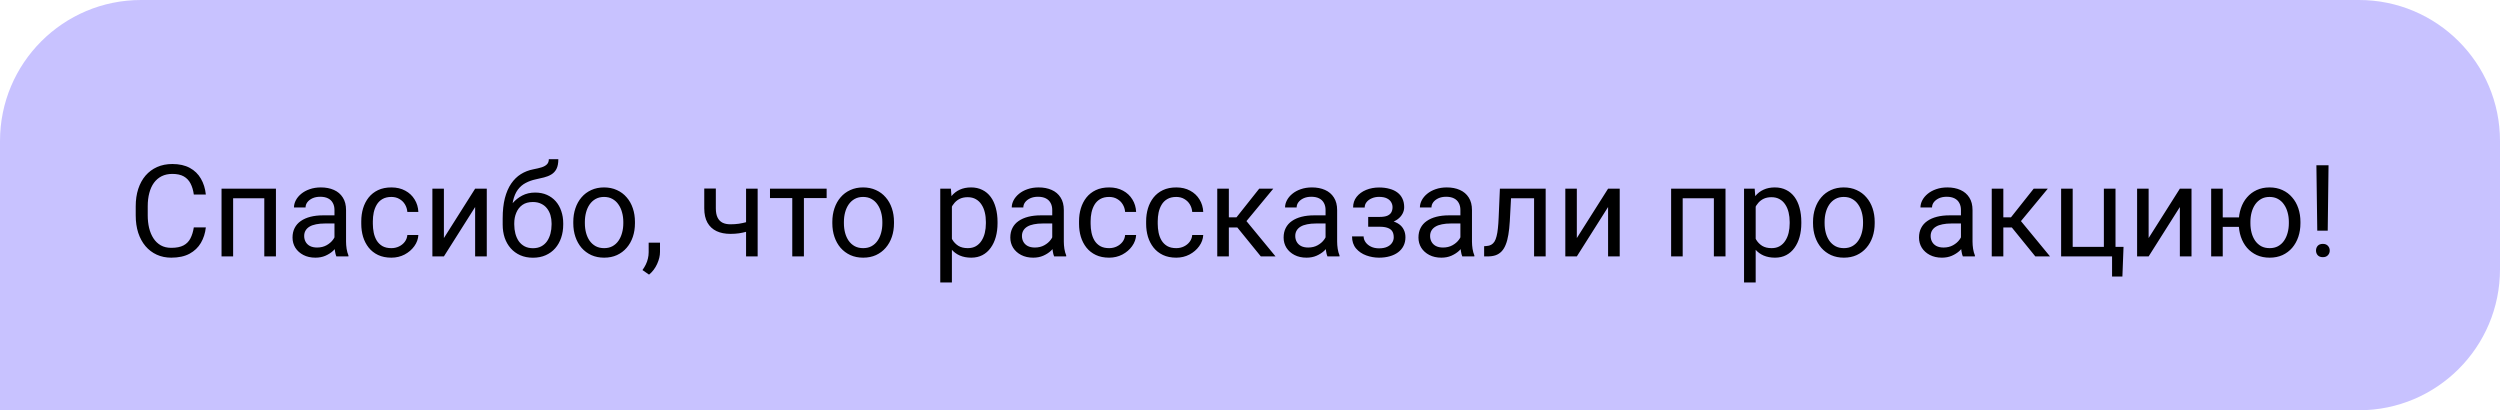<?xml version="1.0" encoding="UTF-8"?> <svg xmlns="http://www.w3.org/2000/svg" width="195" height="32" viewBox="0 0 195 32" fill="none"> <path d="M0 11C0 4.925 4.925 0 11 0H184C190.075 0 195 4.925 195 11V21C195 27.075 190.075 32 184 32H0V11Z" fill="#C8C2FF"></path> <path d="M15.117 17.739H16.055C16.006 18.189 15.877 18.59 15.669 18.945C15.461 19.3 15.166 19.582 14.785 19.79C14.404 19.995 13.929 20.098 13.359 20.098C12.943 20.098 12.563 20.02 12.222 19.863C11.883 19.707 11.592 19.486 11.348 19.199C11.104 18.91 10.915 18.563 10.781 18.159C10.651 17.752 10.586 17.3 10.586 16.802V16.094C10.586 15.596 10.651 15.145 10.781 14.741C10.915 14.334 11.105 13.986 11.352 13.696C11.603 13.407 11.904 13.184 12.256 13.027C12.607 12.871 13.003 12.793 13.442 12.793C13.979 12.793 14.434 12.894 14.805 13.096C15.176 13.297 15.464 13.578 15.669 13.935C15.877 14.29 16.006 14.702 16.055 15.171H15.117C15.072 14.839 14.987 14.554 14.863 14.316C14.74 14.075 14.564 13.89 14.336 13.76C14.108 13.63 13.81 13.565 13.442 13.565C13.127 13.565 12.848 13.625 12.607 13.745C12.37 13.866 12.17 14.037 12.007 14.258C11.847 14.479 11.727 14.745 11.646 15.054C11.564 15.363 11.523 15.706 11.523 16.084V16.802C11.523 17.15 11.559 17.477 11.631 17.783C11.706 18.089 11.818 18.358 11.968 18.589C12.117 18.82 12.308 19.002 12.539 19.136C12.77 19.266 13.044 19.331 13.359 19.331C13.76 19.331 14.079 19.268 14.316 19.141C14.554 19.014 14.733 18.831 14.854 18.594C14.977 18.356 15.065 18.071 15.117 17.739ZM20.723 14.717V15.464H18.052V14.717H20.723ZM18.184 14.717V20H17.28V14.717H18.184ZM21.523 14.717V20H20.615V14.717H21.523ZM26.089 19.097V16.377C26.089 16.169 26.047 15.988 25.962 15.835C25.881 15.679 25.757 15.558 25.591 15.474C25.425 15.389 25.22 15.347 24.976 15.347C24.748 15.347 24.547 15.386 24.375 15.464C24.206 15.542 24.072 15.645 23.975 15.771C23.88 15.898 23.833 16.035 23.833 16.182H22.93C22.93 15.993 22.979 15.806 23.076 15.62C23.174 15.435 23.314 15.267 23.496 15.117C23.682 14.964 23.903 14.844 24.16 14.756C24.421 14.665 24.71 14.619 25.029 14.619C25.413 14.619 25.752 14.684 26.045 14.815C26.341 14.945 26.572 15.142 26.738 15.405C26.908 15.666 26.992 15.993 26.992 16.387V18.848C26.992 19.023 27.007 19.211 27.036 19.409C27.069 19.608 27.116 19.779 27.178 19.922V20H26.235C26.19 19.896 26.154 19.758 26.128 19.585C26.102 19.409 26.089 19.246 26.089 19.097ZM26.245 16.797L26.255 17.432H25.342C25.085 17.432 24.855 17.453 24.653 17.495C24.451 17.534 24.282 17.594 24.145 17.676C24.009 17.757 23.905 17.86 23.833 17.983C23.761 18.104 23.726 18.245 23.726 18.408C23.726 18.574 23.763 18.726 23.838 18.862C23.913 18.999 24.025 19.108 24.175 19.189C24.328 19.268 24.515 19.307 24.736 19.307C25.013 19.307 25.257 19.248 25.469 19.131C25.68 19.014 25.848 18.87 25.972 18.701C26.099 18.532 26.167 18.367 26.177 18.208L26.562 18.643C26.54 18.779 26.478 18.931 26.377 19.097C26.276 19.263 26.141 19.422 25.972 19.575C25.806 19.725 25.607 19.85 25.376 19.951C25.148 20.049 24.891 20.098 24.605 20.098C24.246 20.098 23.932 20.028 23.662 19.888C23.395 19.748 23.187 19.561 23.037 19.326C22.891 19.088 22.817 18.823 22.817 18.53C22.817 18.247 22.873 17.998 22.983 17.783C23.094 17.565 23.254 17.384 23.462 17.241C23.67 17.095 23.921 16.984 24.214 16.909C24.507 16.834 24.834 16.797 25.195 16.797H26.245ZM30.527 19.355C30.742 19.355 30.941 19.311 31.123 19.224C31.305 19.136 31.455 19.015 31.572 18.862C31.689 18.706 31.756 18.529 31.773 18.33H32.632C32.616 18.643 32.51 18.934 32.315 19.204C32.122 19.471 31.87 19.688 31.558 19.854C31.245 20.016 30.902 20.098 30.527 20.098C30.13 20.098 29.784 20.028 29.487 19.888C29.194 19.748 28.95 19.556 28.755 19.311C28.563 19.067 28.418 18.787 28.32 18.472C28.226 18.153 28.179 17.816 28.179 17.461V17.256C28.179 16.901 28.226 16.566 28.32 16.25C28.418 15.931 28.563 15.649 28.755 15.405C28.95 15.161 29.194 14.969 29.487 14.829C29.784 14.689 30.13 14.619 30.527 14.619C30.941 14.619 31.302 14.704 31.611 14.873C31.921 15.039 32.163 15.267 32.339 15.557C32.518 15.843 32.616 16.169 32.632 16.533H31.773C31.756 16.315 31.694 16.118 31.587 15.942C31.483 15.767 31.34 15.627 31.157 15.523C30.978 15.415 30.768 15.361 30.527 15.361C30.251 15.361 30.018 15.417 29.829 15.527C29.644 15.635 29.495 15.781 29.385 15.967C29.277 16.149 29.199 16.352 29.15 16.577C29.105 16.799 29.082 17.025 29.082 17.256V17.461C29.082 17.692 29.105 17.92 29.15 18.145C29.196 18.369 29.273 18.573 29.38 18.755C29.491 18.937 29.639 19.084 29.824 19.194C30.013 19.302 30.247 19.355 30.527 19.355ZM34.624 18.569L37.06 14.717H37.969V20H37.06V16.148L34.624 20H33.726V14.717H34.624V18.569ZM42.808 12.417H43.55C43.55 12.736 43.501 12.99 43.403 13.179C43.306 13.364 43.172 13.508 43.003 13.608C42.837 13.709 42.648 13.786 42.437 13.838C42.228 13.89 42.012 13.94 41.787 13.989C41.507 14.048 41.247 14.141 41.006 14.268C40.768 14.391 40.563 14.567 40.391 14.795C40.221 15.023 40.096 15.319 40.015 15.684C39.937 16.048 39.915 16.499 39.951 17.036V17.485H39.209V17.036C39.209 16.434 39.266 15.908 39.38 15.459C39.497 15.01 39.661 14.63 39.873 14.321C40.085 14.012 40.335 13.766 40.625 13.584C40.918 13.402 41.24 13.276 41.592 13.208C41.846 13.159 42.064 13.107 42.246 13.052C42.428 12.993 42.567 12.915 42.661 12.817C42.759 12.72 42.808 12.586 42.808 12.417ZM41.738 15.02C42.083 15.02 42.391 15.08 42.661 15.2C42.931 15.321 43.161 15.488 43.35 15.703C43.538 15.918 43.682 16.172 43.779 16.465C43.88 16.755 43.931 17.07 43.931 17.412V17.52C43.931 17.887 43.877 18.229 43.77 18.545C43.665 18.857 43.511 19.131 43.306 19.365C43.104 19.596 42.856 19.777 42.563 19.907C42.274 20.037 41.943 20.102 41.572 20.102C41.201 20.102 40.869 20.037 40.576 19.907C40.286 19.777 40.039 19.596 39.834 19.365C39.629 19.131 39.473 18.857 39.365 18.545C39.261 18.229 39.209 17.887 39.209 17.52V17.412C39.209 17.331 39.224 17.251 39.253 17.173C39.282 17.095 39.318 17.015 39.36 16.934C39.406 16.852 39.447 16.766 39.482 16.675C39.603 16.382 39.767 16.11 39.976 15.859C40.187 15.609 40.44 15.407 40.732 15.254C41.029 15.098 41.364 15.02 41.738 15.02ZM41.562 15.757C41.23 15.757 40.957 15.833 40.742 15.986C40.531 16.139 40.373 16.343 40.269 16.597C40.164 16.847 40.112 17.119 40.112 17.412V17.52C40.112 17.767 40.142 18.001 40.2 18.223C40.259 18.444 40.347 18.641 40.464 18.814C40.584 18.983 40.736 19.116 40.918 19.214C41.103 19.311 41.322 19.36 41.572 19.36C41.823 19.36 42.039 19.311 42.222 19.214C42.404 19.116 42.554 18.983 42.671 18.814C42.788 18.641 42.876 18.444 42.935 18.223C42.993 18.001 43.023 17.767 43.023 17.52V17.412C43.023 17.191 42.993 16.981 42.935 16.782C42.876 16.584 42.786 16.408 42.666 16.255C42.549 16.102 42.398 15.981 42.212 15.894C42.03 15.802 41.813 15.757 41.562 15.757ZM44.717 17.417V17.305C44.717 16.924 44.772 16.571 44.883 16.245C44.993 15.916 45.153 15.632 45.361 15.391C45.57 15.146 45.822 14.958 46.118 14.824C46.414 14.688 46.746 14.619 47.114 14.619C47.485 14.619 47.819 14.688 48.115 14.824C48.415 14.958 48.669 15.146 48.877 15.391C49.089 15.632 49.25 15.916 49.36 16.245C49.471 16.571 49.526 16.924 49.526 17.305V17.417C49.526 17.798 49.471 18.151 49.36 18.477C49.25 18.802 49.089 19.087 48.877 19.331C48.669 19.572 48.416 19.761 48.12 19.898C47.827 20.031 47.495 20.098 47.124 20.098C46.753 20.098 46.419 20.031 46.123 19.898C45.827 19.761 45.573 19.572 45.361 19.331C45.153 19.087 44.993 18.802 44.883 18.477C44.772 18.151 44.717 17.798 44.717 17.417ZM45.62 17.305V17.417C45.62 17.681 45.651 17.93 45.713 18.164C45.775 18.395 45.867 18.6 45.991 18.779C46.118 18.958 46.276 19.1 46.465 19.204C46.654 19.305 46.873 19.355 47.124 19.355C47.371 19.355 47.588 19.305 47.773 19.204C47.962 19.1 48.118 18.958 48.242 18.779C48.366 18.6 48.459 18.395 48.52 18.164C48.586 17.93 48.618 17.681 48.618 17.417V17.305C48.618 17.044 48.586 16.799 48.52 16.567C48.459 16.333 48.364 16.126 48.237 15.947C48.114 15.765 47.957 15.622 47.769 15.518C47.583 15.413 47.365 15.361 47.114 15.361C46.867 15.361 46.649 15.413 46.46 15.518C46.274 15.622 46.118 15.765 45.991 15.947C45.867 16.126 45.775 16.333 45.713 16.567C45.651 16.799 45.62 17.044 45.62 17.305ZM51.48 18.926V19.653C51.48 19.95 51.405 20.262 51.255 20.591C51.105 20.923 50.895 21.2 50.625 21.421L50.112 21.064C50.217 20.921 50.304 20.775 50.376 20.625C50.448 20.479 50.501 20.326 50.537 20.166C50.576 20.01 50.596 19.844 50.596 19.668V18.926H51.48ZM59.097 14.717V20H58.193V14.717H59.097ZM58.789 17.144V17.886C58.607 17.954 58.421 18.016 58.232 18.071C58.047 18.123 57.85 18.166 57.642 18.198C57.437 18.227 57.214 18.242 56.973 18.242C56.556 18.242 56.195 18.171 55.889 18.027C55.583 17.881 55.347 17.661 55.181 17.368C55.015 17.072 54.932 16.699 54.932 16.25V14.707H55.835V16.25C55.835 16.543 55.879 16.781 55.967 16.963C56.055 17.145 56.183 17.28 56.352 17.368C56.522 17.453 56.728 17.495 56.973 17.495C57.207 17.495 57.427 17.48 57.632 17.451C57.84 17.419 58.039 17.376 58.227 17.324C58.42 17.272 58.607 17.212 58.789 17.144ZM62.705 14.717V20H61.797V14.717H62.705ZM64.478 14.717V15.449H60.059V14.717H64.478ZM64.922 17.417V17.305C64.922 16.924 64.977 16.571 65.088 16.245C65.199 15.916 65.358 15.632 65.566 15.391C65.775 15.146 66.027 14.958 66.323 14.824C66.62 14.688 66.951 14.619 67.319 14.619C67.69 14.619 68.024 14.688 68.32 14.824C68.62 14.958 68.874 15.146 69.082 15.391C69.294 15.632 69.455 15.916 69.565 16.245C69.676 16.571 69.731 16.924 69.731 17.305V17.417C69.731 17.798 69.676 18.151 69.565 18.477C69.455 18.802 69.294 19.087 69.082 19.331C68.874 19.572 68.621 19.761 68.325 19.898C68.032 20.031 67.7 20.098 67.329 20.098C66.958 20.098 66.624 20.031 66.328 19.898C66.032 19.761 65.778 19.572 65.566 19.331C65.358 19.087 65.199 18.802 65.088 18.477C64.977 18.151 64.922 17.798 64.922 17.417ZM65.825 17.305V17.417C65.825 17.681 65.856 17.93 65.918 18.164C65.98 18.395 66.073 18.6 66.196 18.779C66.323 18.958 66.481 19.1 66.67 19.204C66.859 19.305 67.079 19.355 67.329 19.355C67.576 19.355 67.793 19.305 67.978 19.204C68.167 19.1 68.324 18.958 68.447 18.779C68.571 18.6 68.664 18.395 68.726 18.164C68.791 17.93 68.823 17.681 68.823 17.417V17.305C68.823 17.044 68.791 16.799 68.726 16.567C68.664 16.333 68.569 16.126 68.442 15.947C68.319 15.765 68.162 15.622 67.974 15.518C67.788 15.413 67.57 15.361 67.319 15.361C67.072 15.361 66.854 15.413 66.665 15.518C66.48 15.622 66.323 15.765 66.196 15.947C66.073 16.126 65.98 16.333 65.918 16.567C65.856 16.799 65.825 17.044 65.825 17.305ZM74.248 15.732V22.031H73.34V14.717H74.17L74.248 15.732ZM77.808 17.314V17.417C77.808 17.801 77.762 18.158 77.671 18.486C77.58 18.812 77.446 19.095 77.27 19.336C77.098 19.577 76.885 19.764 76.631 19.898C76.377 20.031 76.086 20.098 75.757 20.098C75.421 20.098 75.125 20.042 74.868 19.932C74.611 19.821 74.393 19.66 74.214 19.448C74.035 19.237 73.892 18.983 73.784 18.686C73.68 18.39 73.608 18.057 73.569 17.686V17.139C73.608 16.748 73.682 16.398 73.789 16.089C73.897 15.78 74.038 15.516 74.214 15.298C74.393 15.076 74.609 14.909 74.863 14.795C75.117 14.678 75.41 14.619 75.742 14.619C76.074 14.619 76.369 14.684 76.626 14.815C76.883 14.941 77.1 15.124 77.275 15.361C77.451 15.599 77.583 15.884 77.671 16.216C77.762 16.545 77.808 16.911 77.808 17.314ZM76.899 17.417V17.314C76.899 17.051 76.872 16.803 76.816 16.572C76.761 16.338 76.675 16.133 76.558 15.957C76.444 15.778 76.297 15.638 76.118 15.537C75.939 15.433 75.726 15.381 75.478 15.381C75.251 15.381 75.052 15.42 74.883 15.498C74.717 15.576 74.575 15.682 74.458 15.815C74.341 15.946 74.245 16.095 74.17 16.265C74.098 16.431 74.045 16.603 74.009 16.782V18.047C74.074 18.275 74.165 18.49 74.282 18.691C74.399 18.89 74.556 19.051 74.751 19.175C74.946 19.295 75.192 19.355 75.488 19.355C75.732 19.355 75.942 19.305 76.118 19.204C76.297 19.1 76.444 18.958 76.558 18.779C76.675 18.6 76.761 18.395 76.816 18.164C76.872 17.93 76.899 17.681 76.899 17.417ZM82.075 19.097V16.377C82.075 16.169 82.033 15.988 81.948 15.835C81.867 15.679 81.743 15.558 81.577 15.474C81.411 15.389 81.206 15.347 80.962 15.347C80.734 15.347 80.534 15.386 80.361 15.464C80.192 15.542 80.059 15.645 79.961 15.771C79.867 15.898 79.819 16.035 79.819 16.182H78.916C78.916 15.993 78.965 15.806 79.062 15.62C79.16 15.435 79.3 15.267 79.482 15.117C79.668 14.964 79.889 14.844 80.147 14.756C80.407 14.665 80.697 14.619 81.016 14.619C81.4 14.619 81.738 14.684 82.031 14.815C82.328 14.945 82.559 15.142 82.725 15.405C82.894 15.666 82.978 15.993 82.978 16.387V18.848C82.978 19.023 82.993 19.211 83.022 19.409C83.055 19.608 83.102 19.779 83.164 19.922V20H82.222C82.176 19.896 82.14 19.758 82.114 19.585C82.088 19.409 82.075 19.246 82.075 19.097ZM82.231 16.797L82.241 17.432H81.328C81.071 17.432 80.841 17.453 80.64 17.495C80.438 17.534 80.269 17.594 80.132 17.676C79.995 17.757 79.891 17.86 79.819 17.983C79.748 18.104 79.712 18.245 79.712 18.408C79.712 18.574 79.749 18.726 79.824 18.862C79.899 18.999 80.011 19.108 80.161 19.189C80.314 19.268 80.501 19.307 80.723 19.307C80.999 19.307 81.243 19.248 81.455 19.131C81.667 19.014 81.834 18.87 81.958 18.701C82.085 18.532 82.153 18.367 82.163 18.208L82.549 18.643C82.526 18.779 82.464 18.931 82.363 19.097C82.262 19.263 82.127 19.422 81.958 19.575C81.792 19.725 81.593 19.85 81.362 19.951C81.134 20.049 80.877 20.098 80.591 20.098C80.233 20.098 79.919 20.028 79.648 19.888C79.382 19.748 79.173 19.561 79.023 19.326C78.877 19.088 78.804 18.823 78.804 18.53C78.804 18.247 78.859 17.998 78.97 17.783C79.08 17.565 79.24 17.384 79.448 17.241C79.657 17.095 79.907 16.984 80.2 16.909C80.493 16.834 80.82 16.797 81.182 16.797H82.231ZM86.514 19.355C86.728 19.355 86.927 19.311 87.109 19.224C87.292 19.136 87.441 19.015 87.559 18.862C87.676 18.706 87.743 18.529 87.759 18.33H88.618C88.602 18.643 88.496 18.934 88.301 19.204C88.109 19.471 87.856 19.688 87.544 19.854C87.231 20.016 86.888 20.098 86.514 20.098C86.117 20.098 85.77 20.028 85.474 19.888C85.181 19.748 84.936 19.556 84.741 19.311C84.549 19.067 84.404 18.787 84.307 18.472C84.212 18.153 84.165 17.816 84.165 17.461V17.256C84.165 16.901 84.212 16.566 84.307 16.25C84.404 15.931 84.549 15.649 84.741 15.405C84.936 15.161 85.181 14.969 85.474 14.829C85.77 14.689 86.117 14.619 86.514 14.619C86.927 14.619 87.288 14.704 87.598 14.873C87.907 15.039 88.149 15.267 88.325 15.557C88.504 15.843 88.602 16.169 88.618 16.533H87.759C87.743 16.315 87.681 16.118 87.573 15.942C87.469 15.767 87.326 15.627 87.144 15.523C86.965 15.415 86.755 15.361 86.514 15.361C86.237 15.361 86.004 15.417 85.815 15.527C85.63 15.635 85.482 15.781 85.371 15.967C85.264 16.149 85.186 16.352 85.137 16.577C85.091 16.799 85.068 17.025 85.068 17.256V17.461C85.068 17.692 85.091 17.92 85.137 18.145C85.182 18.369 85.259 18.573 85.366 18.755C85.477 18.937 85.625 19.084 85.811 19.194C85.999 19.302 86.234 19.355 86.514 19.355ZM91.748 19.355C91.963 19.355 92.162 19.311 92.344 19.224C92.526 19.136 92.676 19.015 92.793 18.862C92.91 18.706 92.977 18.529 92.993 18.33H93.853C93.836 18.643 93.731 18.934 93.535 19.204C93.343 19.471 93.091 19.688 92.778 19.854C92.466 20.016 92.122 20.098 91.748 20.098C91.351 20.098 91.004 20.028 90.708 19.888C90.415 19.748 90.171 19.556 89.976 19.311C89.784 19.067 89.639 18.787 89.541 18.472C89.447 18.153 89.399 17.816 89.399 17.461V17.256C89.399 16.901 89.447 16.566 89.541 16.25C89.639 15.931 89.784 15.649 89.976 15.405C90.171 15.161 90.415 14.969 90.708 14.829C91.004 14.689 91.351 14.619 91.748 14.619C92.162 14.619 92.523 14.704 92.832 14.873C93.141 15.039 93.384 15.267 93.56 15.557C93.739 15.843 93.836 16.169 93.853 16.533H92.993C92.977 16.315 92.915 16.118 92.808 15.942C92.704 15.767 92.56 15.627 92.378 15.523C92.199 15.415 91.989 15.361 91.748 15.361C91.471 15.361 91.239 15.417 91.05 15.527C90.864 15.635 90.716 15.781 90.606 15.967C90.498 16.149 90.42 16.352 90.371 16.577C90.326 16.799 90.303 17.025 90.303 17.256V17.461C90.303 17.692 90.326 17.92 90.371 18.145C90.417 18.369 90.493 18.573 90.601 18.755C90.711 18.937 90.859 19.084 91.045 19.194C91.234 19.302 91.468 19.355 91.748 19.355ZM95.85 14.717V20H94.946V14.717H95.85ZM99.316 14.717L96.811 17.744H95.547L95.41 16.953H96.445L98.218 14.717H99.316ZM98.345 20L96.401 17.607L96.982 16.953L99.492 20H98.345ZM103.394 19.097V16.377C103.394 16.169 103.351 15.988 103.267 15.835C103.185 15.679 103.062 15.558 102.896 15.474C102.729 15.389 102.524 15.347 102.28 15.347C102.052 15.347 101.852 15.386 101.68 15.464C101.51 15.542 101.377 15.645 101.279 15.771C101.185 15.898 101.138 16.035 101.138 16.182H100.234C100.234 15.993 100.283 15.806 100.381 15.62C100.479 15.435 100.618 15.267 100.801 15.117C100.986 14.964 101.208 14.844 101.465 14.756C101.725 14.665 102.015 14.619 102.334 14.619C102.718 14.619 103.057 14.684 103.35 14.815C103.646 14.945 103.877 15.142 104.043 15.405C104.212 15.666 104.297 15.993 104.297 16.387V18.848C104.297 19.023 104.312 19.211 104.341 19.409C104.373 19.608 104.421 19.779 104.482 19.922V20H103.54C103.494 19.896 103.459 19.758 103.433 19.585C103.407 19.409 103.394 19.246 103.394 19.097ZM103.55 16.797L103.56 17.432H102.646C102.389 17.432 102.16 17.453 101.958 17.495C101.756 17.534 101.587 17.594 101.45 17.676C101.313 17.757 101.209 17.86 101.138 17.983C101.066 18.104 101.03 18.245 101.03 18.408C101.03 18.574 101.068 18.726 101.143 18.862C101.217 18.999 101.33 19.108 101.479 19.189C101.632 19.268 101.82 19.307 102.041 19.307C102.318 19.307 102.562 19.248 102.773 19.131C102.985 19.014 103.153 18.87 103.276 18.701C103.403 18.532 103.472 18.367 103.481 18.208L103.867 18.643C103.844 18.779 103.783 18.931 103.682 19.097C103.581 19.263 103.446 19.422 103.276 19.575C103.11 19.725 102.912 19.85 102.681 19.951C102.453 20.049 102.196 20.098 101.909 20.098C101.551 20.098 101.237 20.028 100.967 19.888C100.7 19.748 100.492 19.561 100.342 19.326C100.195 19.088 100.122 18.823 100.122 18.53C100.122 18.247 100.177 17.998 100.288 17.783C100.399 17.565 100.558 17.384 100.767 17.241C100.975 17.095 101.226 16.984 101.519 16.909C101.812 16.834 102.139 16.797 102.5 16.797H103.55ZM107.69 17.476H106.719V16.919H107.617C107.868 16.919 108.066 16.888 108.213 16.826C108.359 16.761 108.464 16.672 108.525 16.558C108.587 16.444 108.618 16.31 108.618 16.157C108.618 16.02 108.582 15.892 108.511 15.771C108.442 15.648 108.332 15.549 108.179 15.474C108.026 15.396 107.821 15.356 107.563 15.356C107.355 15.356 107.166 15.394 106.997 15.469C106.828 15.54 106.693 15.64 106.592 15.767C106.494 15.89 106.445 16.03 106.445 16.186H105.542C105.542 15.864 105.633 15.588 105.815 15.356C106.001 15.122 106.247 14.941 106.553 14.815C106.862 14.688 107.199 14.624 107.563 14.624C107.869 14.624 108.143 14.658 108.384 14.727C108.628 14.792 108.835 14.889 109.004 15.02C109.173 15.146 109.302 15.306 109.39 15.498C109.481 15.687 109.526 15.907 109.526 16.157C109.526 16.336 109.484 16.506 109.399 16.665C109.315 16.825 109.193 16.966 109.033 17.09C108.874 17.21 108.68 17.305 108.452 17.373C108.228 17.441 107.974 17.476 107.69 17.476ZM106.719 17.134H107.69C108.006 17.134 108.285 17.165 108.525 17.227C108.766 17.285 108.968 17.373 109.131 17.49C109.294 17.607 109.416 17.752 109.497 17.925C109.582 18.094 109.624 18.289 109.624 18.511C109.624 18.758 109.574 18.981 109.473 19.18C109.375 19.375 109.235 19.541 109.053 19.678C108.87 19.814 108.652 19.919 108.398 19.99C108.148 20.062 107.869 20.098 107.563 20.098C107.222 20.098 106.89 20.039 106.567 19.922C106.245 19.805 105.98 19.624 105.771 19.38C105.563 19.133 105.459 18.818 105.459 18.438H106.362C106.362 18.597 106.413 18.748 106.514 18.892C106.615 19.035 106.755 19.15 106.934 19.238C107.116 19.326 107.326 19.37 107.563 19.37C107.817 19.37 108.029 19.331 108.198 19.253C108.368 19.175 108.494 19.071 108.579 18.94C108.667 18.81 108.711 18.669 108.711 18.516C108.711 18.317 108.672 18.158 108.594 18.037C108.516 17.917 108.395 17.829 108.232 17.773C108.073 17.715 107.868 17.686 107.617 17.686H106.719V17.134ZM113.911 19.097V16.377C113.911 16.169 113.869 15.988 113.784 15.835C113.703 15.679 113.579 15.558 113.413 15.474C113.247 15.389 113.042 15.347 112.798 15.347C112.57 15.347 112.37 15.386 112.197 15.464C112.028 15.542 111.895 15.645 111.797 15.771C111.702 15.898 111.655 16.035 111.655 16.182H110.752C110.752 15.993 110.801 15.806 110.898 15.62C110.996 15.435 111.136 15.267 111.318 15.117C111.504 14.964 111.725 14.844 111.982 14.756C112.243 14.665 112.533 14.619 112.852 14.619C113.236 14.619 113.574 14.684 113.867 14.815C114.163 14.945 114.395 15.142 114.561 15.405C114.73 15.666 114.814 15.993 114.814 16.387V18.848C114.814 19.023 114.829 19.211 114.858 19.409C114.891 19.608 114.938 19.779 115 19.922V20H114.058C114.012 19.896 113.976 19.758 113.95 19.585C113.924 19.409 113.911 19.246 113.911 19.097ZM114.067 16.797L114.077 17.432H113.164C112.907 17.432 112.677 17.453 112.476 17.495C112.274 17.534 112.104 17.594 111.968 17.676C111.831 17.757 111.727 17.86 111.655 17.983C111.584 18.104 111.548 18.245 111.548 18.408C111.548 18.574 111.585 18.726 111.66 18.862C111.735 18.999 111.847 19.108 111.997 19.189C112.15 19.268 112.337 19.307 112.559 19.307C112.835 19.307 113.079 19.248 113.291 19.131C113.503 19.014 113.67 18.87 113.794 18.701C113.921 18.532 113.989 18.367 113.999 18.208L114.385 18.643C114.362 18.779 114.3 18.931 114.199 19.097C114.098 19.263 113.963 19.422 113.794 19.575C113.628 19.725 113.429 19.85 113.198 19.951C112.97 20.049 112.713 20.098 112.427 20.098C112.069 20.098 111.755 20.028 111.484 19.888C111.217 19.748 111.009 19.561 110.859 19.326C110.713 19.088 110.64 18.823 110.64 18.53C110.64 18.247 110.695 17.998 110.806 17.783C110.916 17.565 111.076 17.384 111.284 17.241C111.493 17.095 111.743 16.984 112.036 16.909C112.329 16.834 112.656 16.797 113.018 16.797H114.067ZM119.766 14.717V15.464H117.212V14.717H119.766ZM120.562 14.717V20H119.658V14.717H120.562ZM116.992 14.717H117.9L117.764 17.266C117.741 17.66 117.703 18.008 117.651 18.311C117.603 18.61 117.534 18.867 117.446 19.082C117.362 19.297 117.254 19.473 117.124 19.609C116.997 19.743 116.844 19.842 116.665 19.907C116.486 19.969 116.279 20 116.045 20H115.762V19.204L115.957 19.189C116.097 19.18 116.216 19.147 116.313 19.092C116.414 19.037 116.499 18.955 116.567 18.848C116.636 18.737 116.691 18.595 116.733 18.423C116.779 18.25 116.813 18.045 116.836 17.808C116.862 17.57 116.882 17.293 116.895 16.977L116.992 14.717ZM122.993 18.569L125.43 14.717H126.338V20H125.43V16.148L122.993 20H122.095V14.717H122.993V18.569ZM133.789 14.717V15.464H131.118V14.717H133.789ZM131.25 14.717V20H130.347V14.717H131.25ZM134.59 14.717V20H133.682V14.717H134.59ZM136.943 15.732V22.031H136.035V14.717H136.865L136.943 15.732ZM140.503 17.314V17.417C140.503 17.801 140.457 18.158 140.366 18.486C140.275 18.812 140.142 19.095 139.966 19.336C139.793 19.577 139.58 19.764 139.326 19.898C139.072 20.031 138.781 20.098 138.452 20.098C138.117 20.098 137.821 20.042 137.563 19.932C137.306 19.821 137.088 19.66 136.909 19.448C136.73 19.237 136.587 18.983 136.479 18.686C136.375 18.39 136.304 18.057 136.265 17.686V17.139C136.304 16.748 136.377 16.398 136.484 16.089C136.592 15.78 136.733 15.516 136.909 15.298C137.088 15.076 137.305 14.909 137.559 14.795C137.812 14.678 138.105 14.619 138.438 14.619C138.77 14.619 139.064 14.684 139.321 14.815C139.578 14.941 139.795 15.124 139.971 15.361C140.146 15.599 140.278 15.884 140.366 16.216C140.457 16.545 140.503 16.911 140.503 17.314ZM139.595 17.417V17.314C139.595 17.051 139.567 16.803 139.512 16.572C139.456 16.338 139.37 16.133 139.253 15.957C139.139 15.778 138.993 15.638 138.813 15.537C138.634 15.433 138.421 15.381 138.174 15.381C137.946 15.381 137.747 15.42 137.578 15.498C137.412 15.576 137.271 15.682 137.153 15.815C137.036 15.946 136.94 16.095 136.865 16.265C136.794 16.431 136.74 16.603 136.704 16.782V18.047C136.769 18.275 136.86 18.49 136.978 18.691C137.095 18.89 137.251 19.051 137.446 19.175C137.642 19.295 137.887 19.355 138.184 19.355C138.428 19.355 138.638 19.305 138.813 19.204C138.993 19.1 139.139 18.958 139.253 18.779C139.37 18.6 139.456 18.395 139.512 18.164C139.567 17.93 139.595 17.681 139.595 17.417ZM141.416 17.417V17.305C141.416 16.924 141.471 16.571 141.582 16.245C141.693 15.916 141.852 15.632 142.061 15.391C142.269 15.146 142.521 14.958 142.817 14.824C143.114 14.688 143.446 14.619 143.813 14.619C144.185 14.619 144.518 14.688 144.814 14.824C145.114 14.958 145.368 15.146 145.576 15.391C145.788 15.632 145.949 15.916 146.06 16.245C146.17 16.571 146.226 16.924 146.226 17.305V17.417C146.226 17.798 146.17 18.151 146.06 18.477C145.949 18.802 145.788 19.087 145.576 19.331C145.368 19.572 145.116 19.761 144.819 19.898C144.526 20.031 144.194 20.098 143.823 20.098C143.452 20.098 143.118 20.031 142.822 19.898C142.526 19.761 142.272 19.572 142.061 19.331C141.852 19.087 141.693 18.802 141.582 18.477C141.471 18.151 141.416 17.798 141.416 17.417ZM142.319 17.305V17.417C142.319 17.681 142.35 17.93 142.412 18.164C142.474 18.395 142.567 18.6 142.69 18.779C142.817 18.958 142.975 19.1 143.164 19.204C143.353 19.305 143.573 19.355 143.823 19.355C144.071 19.355 144.287 19.305 144.473 19.204C144.661 19.1 144.818 18.958 144.941 18.779C145.065 18.6 145.158 18.395 145.22 18.164C145.285 17.93 145.317 17.681 145.317 17.417V17.305C145.317 17.044 145.285 16.799 145.22 16.567C145.158 16.333 145.063 16.126 144.937 15.947C144.813 15.765 144.657 15.622 144.468 15.518C144.282 15.413 144.064 15.361 143.813 15.361C143.566 15.361 143.348 15.413 143.159 15.518C142.974 15.622 142.817 15.765 142.69 15.947C142.567 16.126 142.474 16.333 142.412 16.567C142.35 16.799 142.319 17.044 142.319 17.305ZM152.954 19.097V16.377C152.954 16.169 152.912 15.988 152.827 15.835C152.746 15.679 152.622 15.558 152.456 15.474C152.29 15.389 152.085 15.347 151.841 15.347C151.613 15.347 151.413 15.386 151.24 15.464C151.071 15.542 150.938 15.645 150.84 15.771C150.745 15.898 150.698 16.035 150.698 16.182H149.795C149.795 15.993 149.844 15.806 149.941 15.62C150.039 15.435 150.179 15.267 150.361 15.117C150.547 14.964 150.768 14.844 151.025 14.756C151.286 14.665 151.576 14.619 151.895 14.619C152.279 14.619 152.617 14.684 152.91 14.815C153.206 14.945 153.438 15.142 153.604 15.405C153.773 15.666 153.857 15.993 153.857 16.387V18.848C153.857 19.023 153.872 19.211 153.901 19.409C153.934 19.608 153.981 19.779 154.043 19.922V20H153.101C153.055 19.896 153.019 19.758 152.993 19.585C152.967 19.409 152.954 19.246 152.954 19.097ZM153.11 16.797L153.12 17.432H152.207C151.95 17.432 151.72 17.453 151.519 17.495C151.317 17.534 151.147 17.594 151.011 17.676C150.874 17.757 150.77 17.86 150.698 17.983C150.627 18.104 150.591 18.245 150.591 18.408C150.591 18.574 150.628 18.726 150.703 18.862C150.778 18.999 150.89 19.108 151.04 19.189C151.193 19.268 151.38 19.307 151.602 19.307C151.878 19.307 152.122 19.248 152.334 19.131C152.546 19.014 152.713 18.87 152.837 18.701C152.964 18.532 153.032 18.367 153.042 18.208L153.428 18.643C153.405 18.779 153.343 18.931 153.242 19.097C153.141 19.263 153.006 19.422 152.837 19.575C152.671 19.725 152.472 19.85 152.241 19.951C152.013 20.049 151.756 20.098 151.47 20.098C151.112 20.098 150.798 20.028 150.527 19.888C150.26 19.748 150.052 19.561 149.902 19.326C149.756 19.088 149.683 18.823 149.683 18.53C149.683 18.247 149.738 17.998 149.849 17.783C149.959 17.565 150.119 17.384 150.327 17.241C150.535 17.095 150.786 16.984 151.079 16.909C151.372 16.834 151.699 16.797 152.061 16.797H153.11ZM156.26 14.717V20H155.356V14.717H156.26ZM159.727 14.717L157.222 17.744H155.957L155.82 16.953H156.855L158.628 14.717H159.727ZM158.755 20L156.812 17.607L157.393 16.953L159.902 20H158.755ZM160.767 20V14.717H161.67V19.258H164.102V14.717H165.01V20H160.767ZM165.635 19.258L165.547 21.567H164.741V20H164.053V19.258H165.635ZM167.593 18.569L170.029 14.717H170.938V20H170.029V16.148L167.593 20H166.694V14.717H167.593V18.569ZM175.396 16.958V17.695H172.588V16.958H175.396ZM173.374 14.717V20H172.471V14.717H173.374ZM174.624 17.417V17.305C174.624 16.924 174.679 16.571 174.79 16.245C174.901 15.916 175.06 15.632 175.269 15.391C175.48 15.146 175.732 14.958 176.025 14.824C176.322 14.688 176.654 14.619 177.021 14.619C177.396 14.619 177.731 14.688 178.027 14.824C178.324 14.958 178.576 15.146 178.784 15.391C178.996 15.632 179.157 15.916 179.268 16.245C179.378 16.571 179.434 16.924 179.434 17.305V17.417C179.434 17.798 179.378 18.151 179.268 18.477C179.157 18.802 178.997 19.087 178.789 19.331C178.581 19.572 178.328 19.761 178.032 19.898C177.736 20.031 177.402 20.098 177.031 20.098C176.66 20.098 176.326 20.031 176.03 19.898C175.734 19.761 175.48 19.572 175.269 19.331C175.06 19.087 174.901 18.802 174.79 18.477C174.679 18.151 174.624 17.798 174.624 17.417ZM175.532 17.305V17.417C175.532 17.681 175.563 17.93 175.625 18.164C175.687 18.395 175.78 18.6 175.903 18.779C176.03 18.958 176.187 19.1 176.372 19.204C176.561 19.305 176.781 19.355 177.031 19.355C177.282 19.355 177.5 19.305 177.686 19.204C177.874 19.1 178.031 18.958 178.154 18.779C178.278 18.6 178.371 18.395 178.433 18.164C178.498 17.93 178.53 17.681 178.53 17.417V17.305C178.53 17.044 178.498 16.799 178.433 16.567C178.371 16.333 178.276 16.126 178.149 15.947C178.026 15.765 177.869 15.622 177.681 15.518C177.492 15.413 177.272 15.361 177.021 15.361C176.774 15.361 176.558 15.413 176.372 15.518C176.187 15.622 176.03 15.765 175.903 15.947C175.78 16.126 175.687 16.333 175.625 16.567C175.563 16.799 175.532 17.044 175.532 17.305ZM181.626 12.891L181.562 17.993H180.747L180.679 12.891H181.626ZM180.649 19.546C180.649 19.399 180.693 19.276 180.781 19.175C180.872 19.074 181.006 19.023 181.182 19.023C181.354 19.023 181.486 19.074 181.577 19.175C181.672 19.276 181.719 19.399 181.719 19.546C181.719 19.686 181.672 19.806 181.577 19.907C181.486 20.008 181.354 20.059 181.182 20.059C181.006 20.059 180.872 20.008 180.781 19.907C180.693 19.806 180.649 19.686 180.649 19.546Z" fill="black"></path> </svg> 